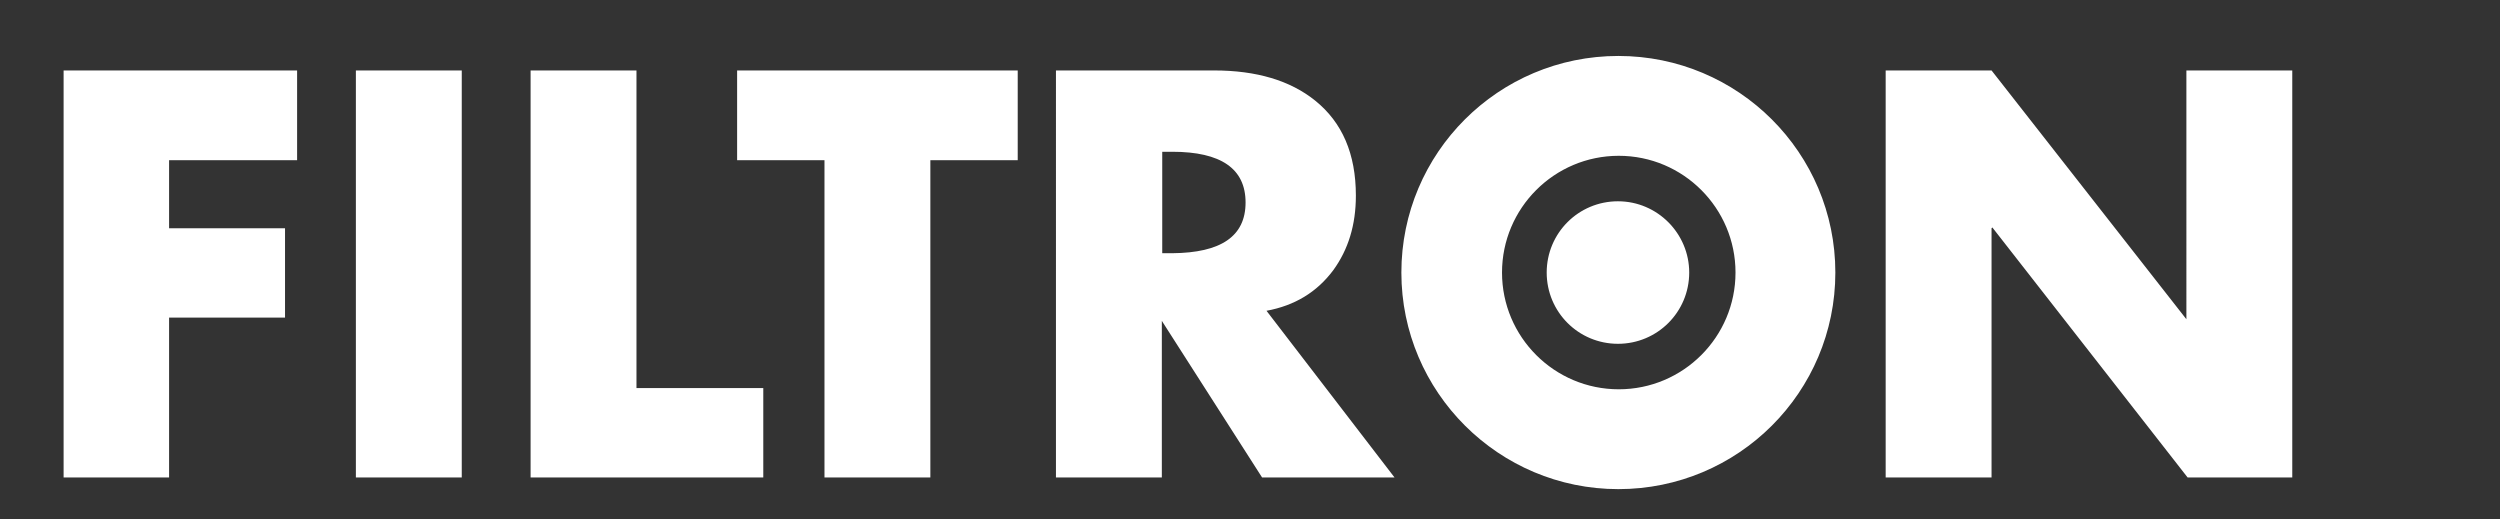 <?xml version="1.0" encoding="utf-8"?>
<!-- Generator: Adobe Illustrator 25.3.1, SVG Export Plug-In . SVG Version: 6.00 Build 0)  -->
<svg version="1.1" id="Layer_1" xmlns="http://www.w3.org/2000/svg" xmlns:xlink="http://www.w3.org/1999/xlink" x="0px" y="0px"
	 viewBox="0 0 621 129" style="enable-background:new 0 0 621 129;" xml:space="preserve">
<rect x="0" y="0" width="621" height="129" fill="#333333" stroke="none"/>
<style type="text/css">
	.st0{fill:#FFFFFF;}
</style>
<path class="st0" d="M419.6,67.7c0,9.8-7.9,17.7-17.7,17.7c-9.8,0-17.7-7.9-17.7-17.7s7.9-17.7,17.7-17.7
	C411.7,50,419.6,58,419.6,67.7 M455.9,67.7c0,29.7-24.1,53.8-53.9,53.8c-29.7,0-53.9-24.1-53.9-53.8c0-29.7,24.1-53.8,53.9-53.8
	C431.8,13.9,455.9,38,455.9,67.7 M431.1,67.7c0-16-13-29-29-29c-16,0-29,13-29,29c0,16,13,29,29,29
	C418.1,96.7,431.1,83.7,431.1,67.7 M15.8,118.6H42V78.9h28.8V56.7H42V39.8h31.8V17.5H15.8V118.6z M88.4,118.6h26.3V17.5H88.4V118.6z
	 M158.1,17.5h-26.3v101.1h57.8V96.4h-31.5L158.1,17.5L158.1,17.5z M183.1,39.8h21.7v78.8h26.3V39.8h21.7V17.5h-69.7V39.8z
	 M314.6,77.2l31.8,41.4h-32.9l-24.9-38.9v38.9h-26.3V17.5h39.3c10.5,0,18.9,2.5,25.1,7.5c6.7,5.4,10.1,13.2,10.1,23.6
	c0,7.3-1.9,13.4-5.6,18.5C327.1,72.6,321.6,75.9,314.6,77.2 M309.4,50.3c0-8.4-6.1-12.6-18.2-12.6h-2.5v25.2h2.5
	C303.3,62.8,309.4,58.7,309.4,50.3 M543.1,79.3l-48.4-61.8h-26.3v101.1h26.3V56.7l0.2-0.2l48.5,62.1h26V17.5h-26.3L543.1,79.3
	L543.1,79.3z"/>
</svg>

